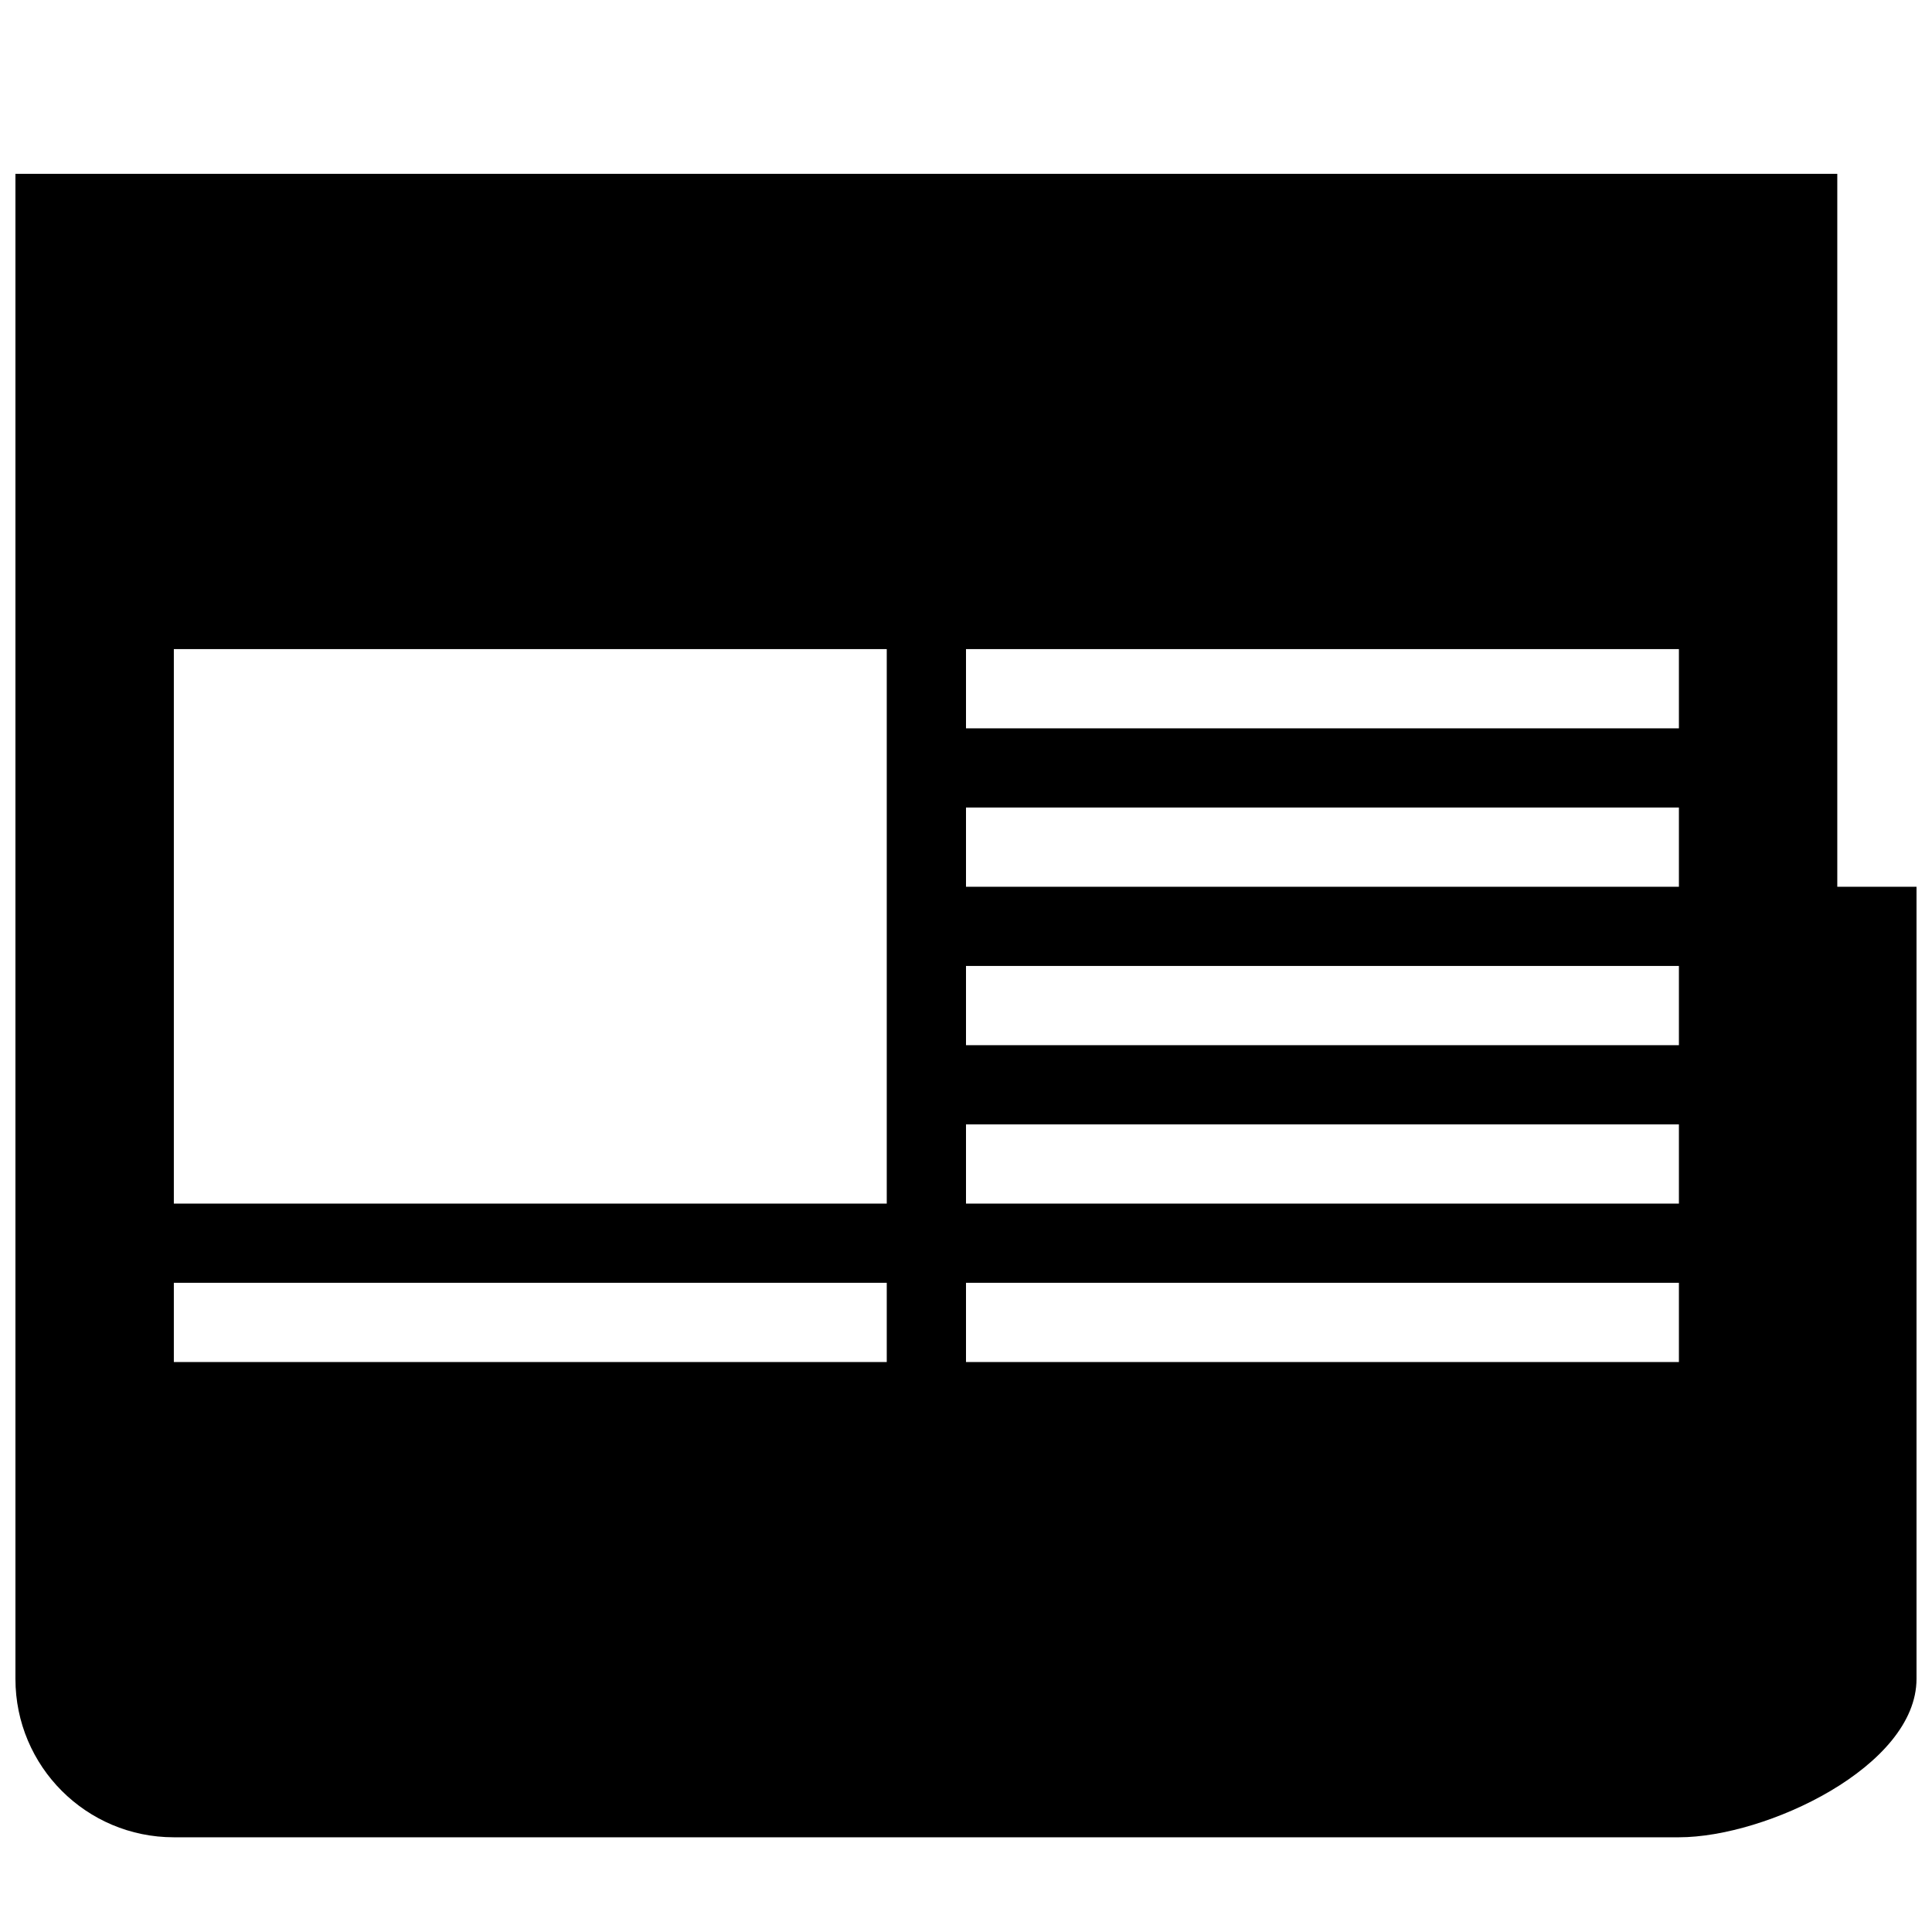 <?xml version="1.0" encoding="UTF-8"?>
<!-- Uploaded to: SVG Repo, www.svgrepo.com, Generator: SVG Repo Mixer Tools -->
<svg width="800px" height="800px" version="1.1" viewBox="144 144 512 512" xmlns="http://www.w3.org/2000/svg">
 <defs>
  <clipPath id="a">
   <path d="m148.09 190h503.81v441h-503.81z"/>
  </clipPath>
 </defs>
 <g clip-path="url(#a)">
  <path d="m148.09 190.07v398.85c0 23.199 18.797 41.98 41.98 41.98h398.85c23.199 0 62.977-18.789 62.977-41.98v-209.92h-20.996v-188.93h-482.82zm41.98 125.95h188.93v146.95h-188.93zm209.93 0h188.93v20.996h-188.93zm0 41.988h188.93v20.996h-188.93zm0 41.984h188.93v20.996h-188.93zm0 41.98h188.93v20.996h-188.93zm-209.93 41.988h188.93v20.996h-188.93zm209.93 0h188.93v20.996h-188.93z"/>
 </g>
</svg>